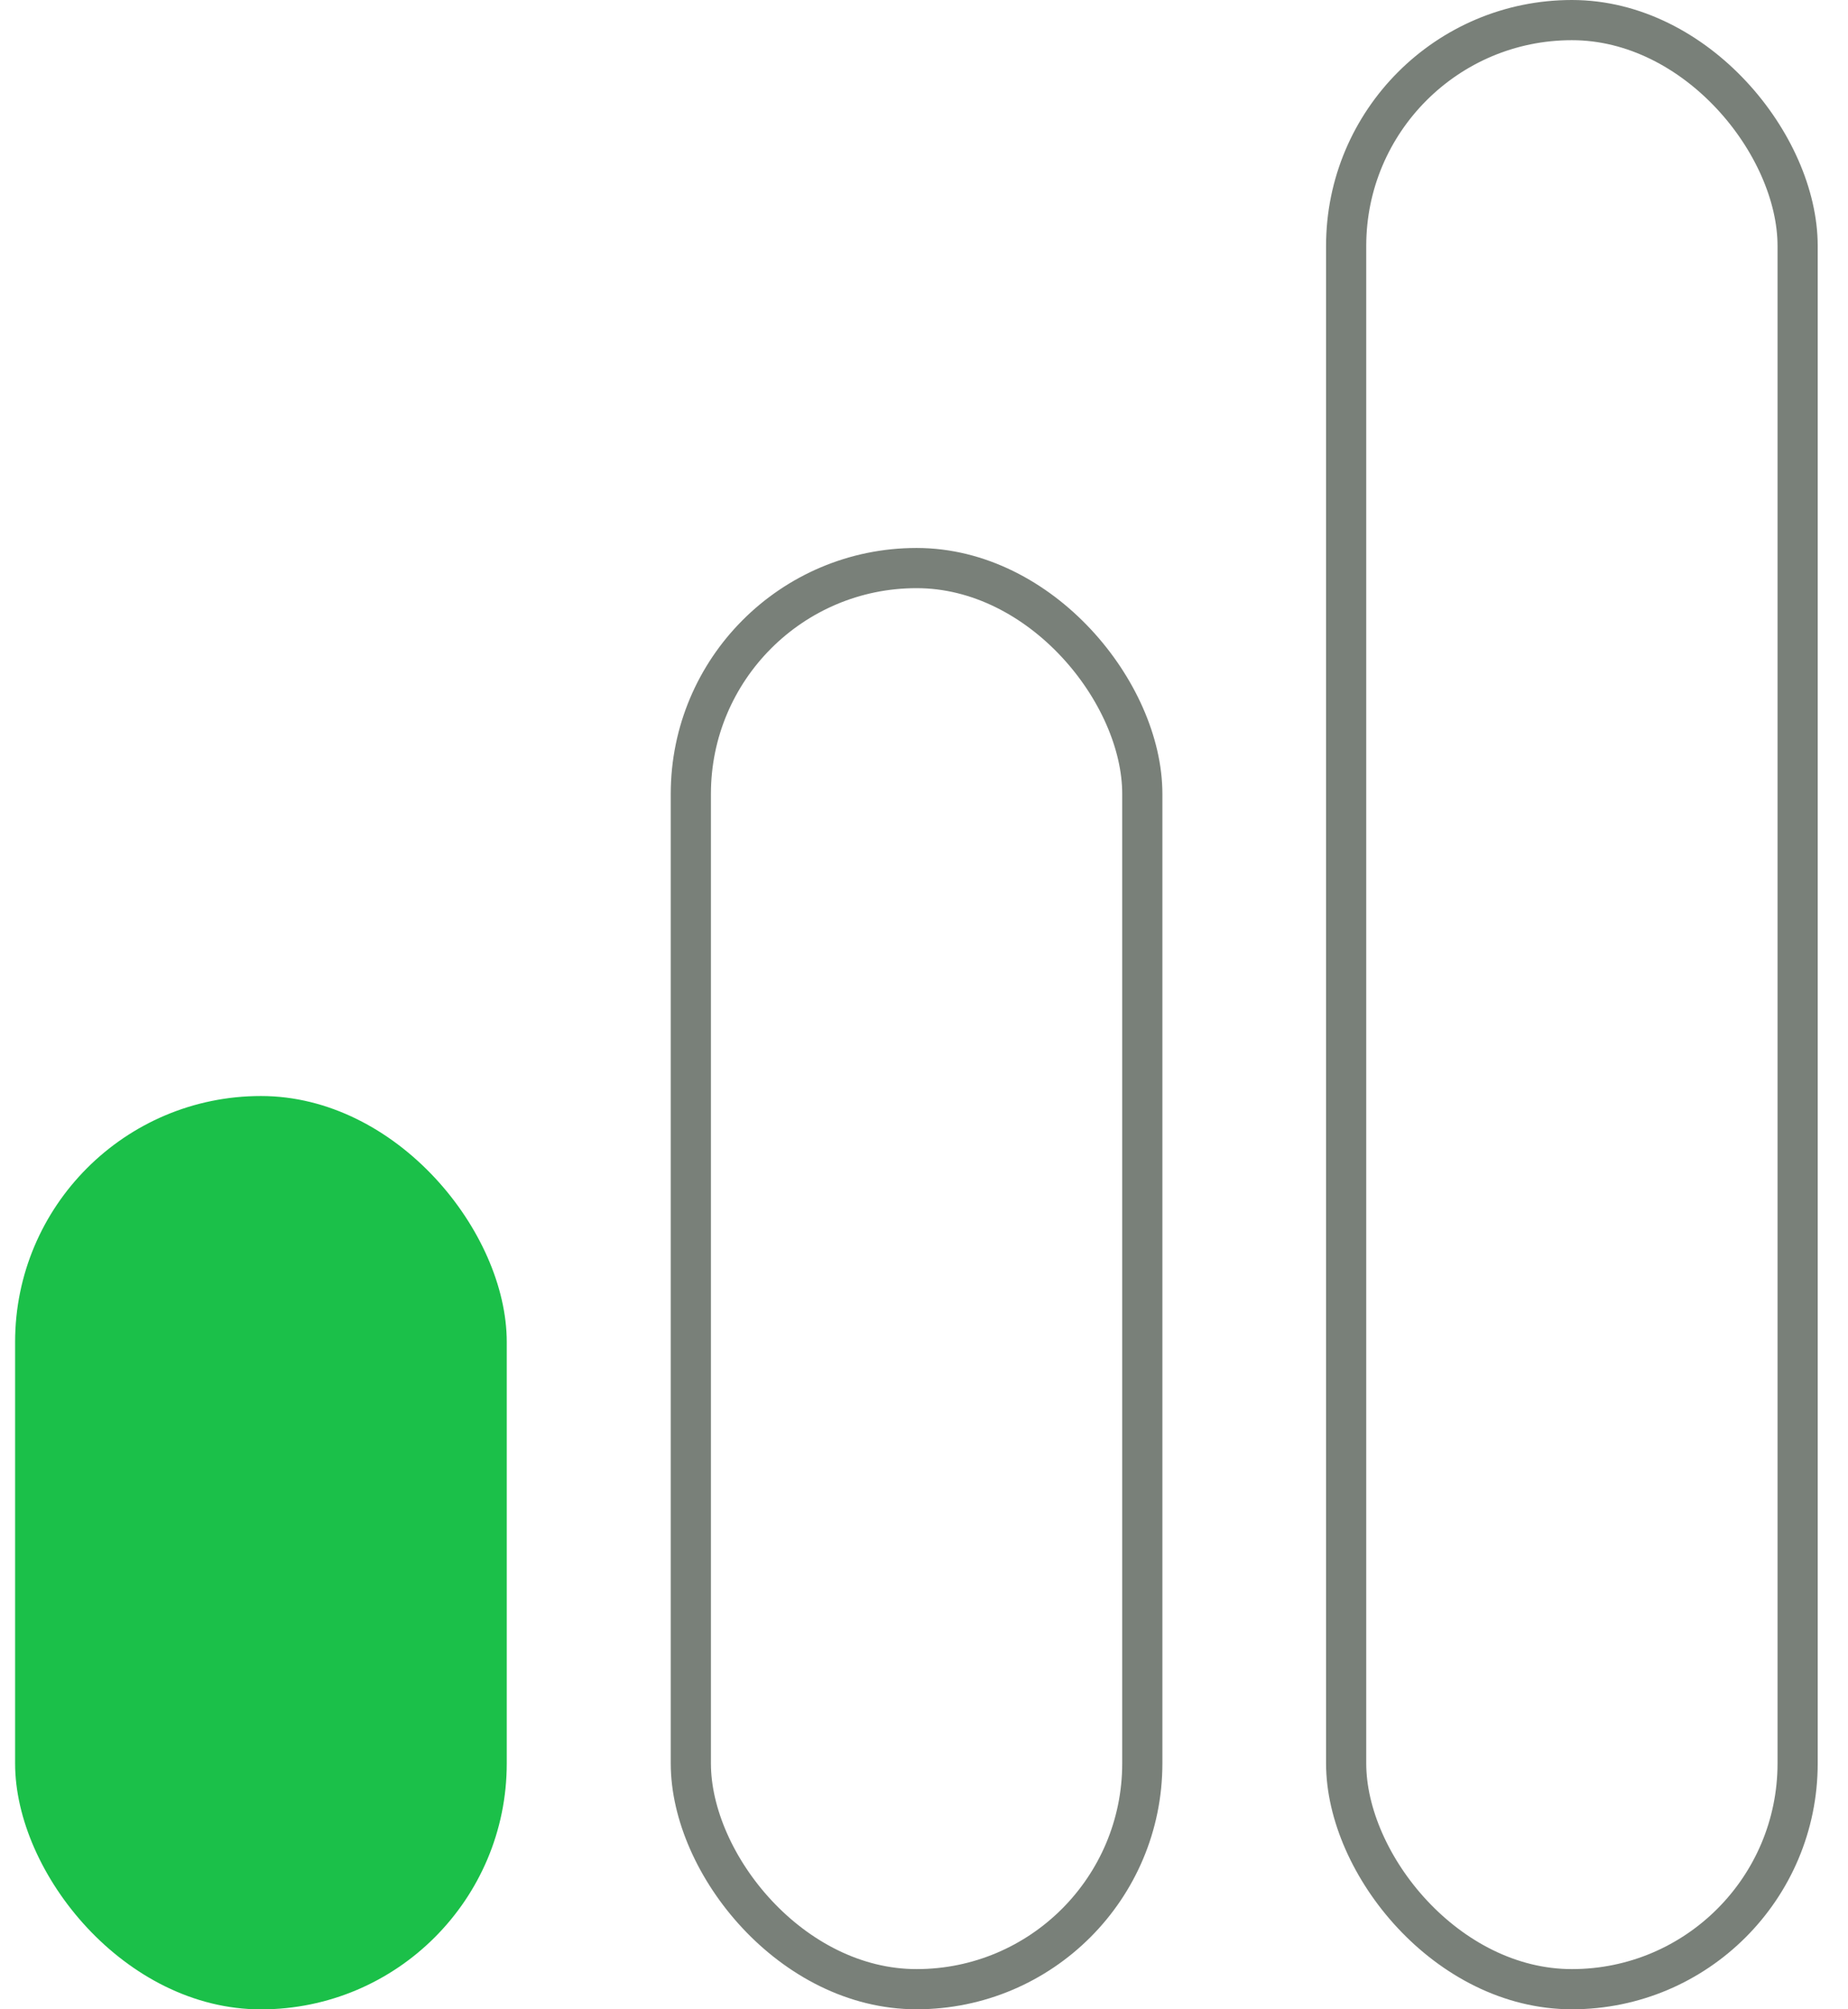 <svg width="23" height="25" viewBox="0 0 23 25" fill="none" xmlns="http://www.w3.org/2000/svg">
<rect x="0.188" y="13.637" width="6.119" height="11.364" rx="3.06" fill="#1BC049"/>
<rect x="8.598" y="7.068" width="5.619" height="17.682" rx="2.81" stroke="#798079" stroke-width="0.5"/>
<rect x="16.754" y="0.25" width="5.619" height="24.5" rx="2.81" stroke="#798079" stroke-width="0.5"/>
</svg>
